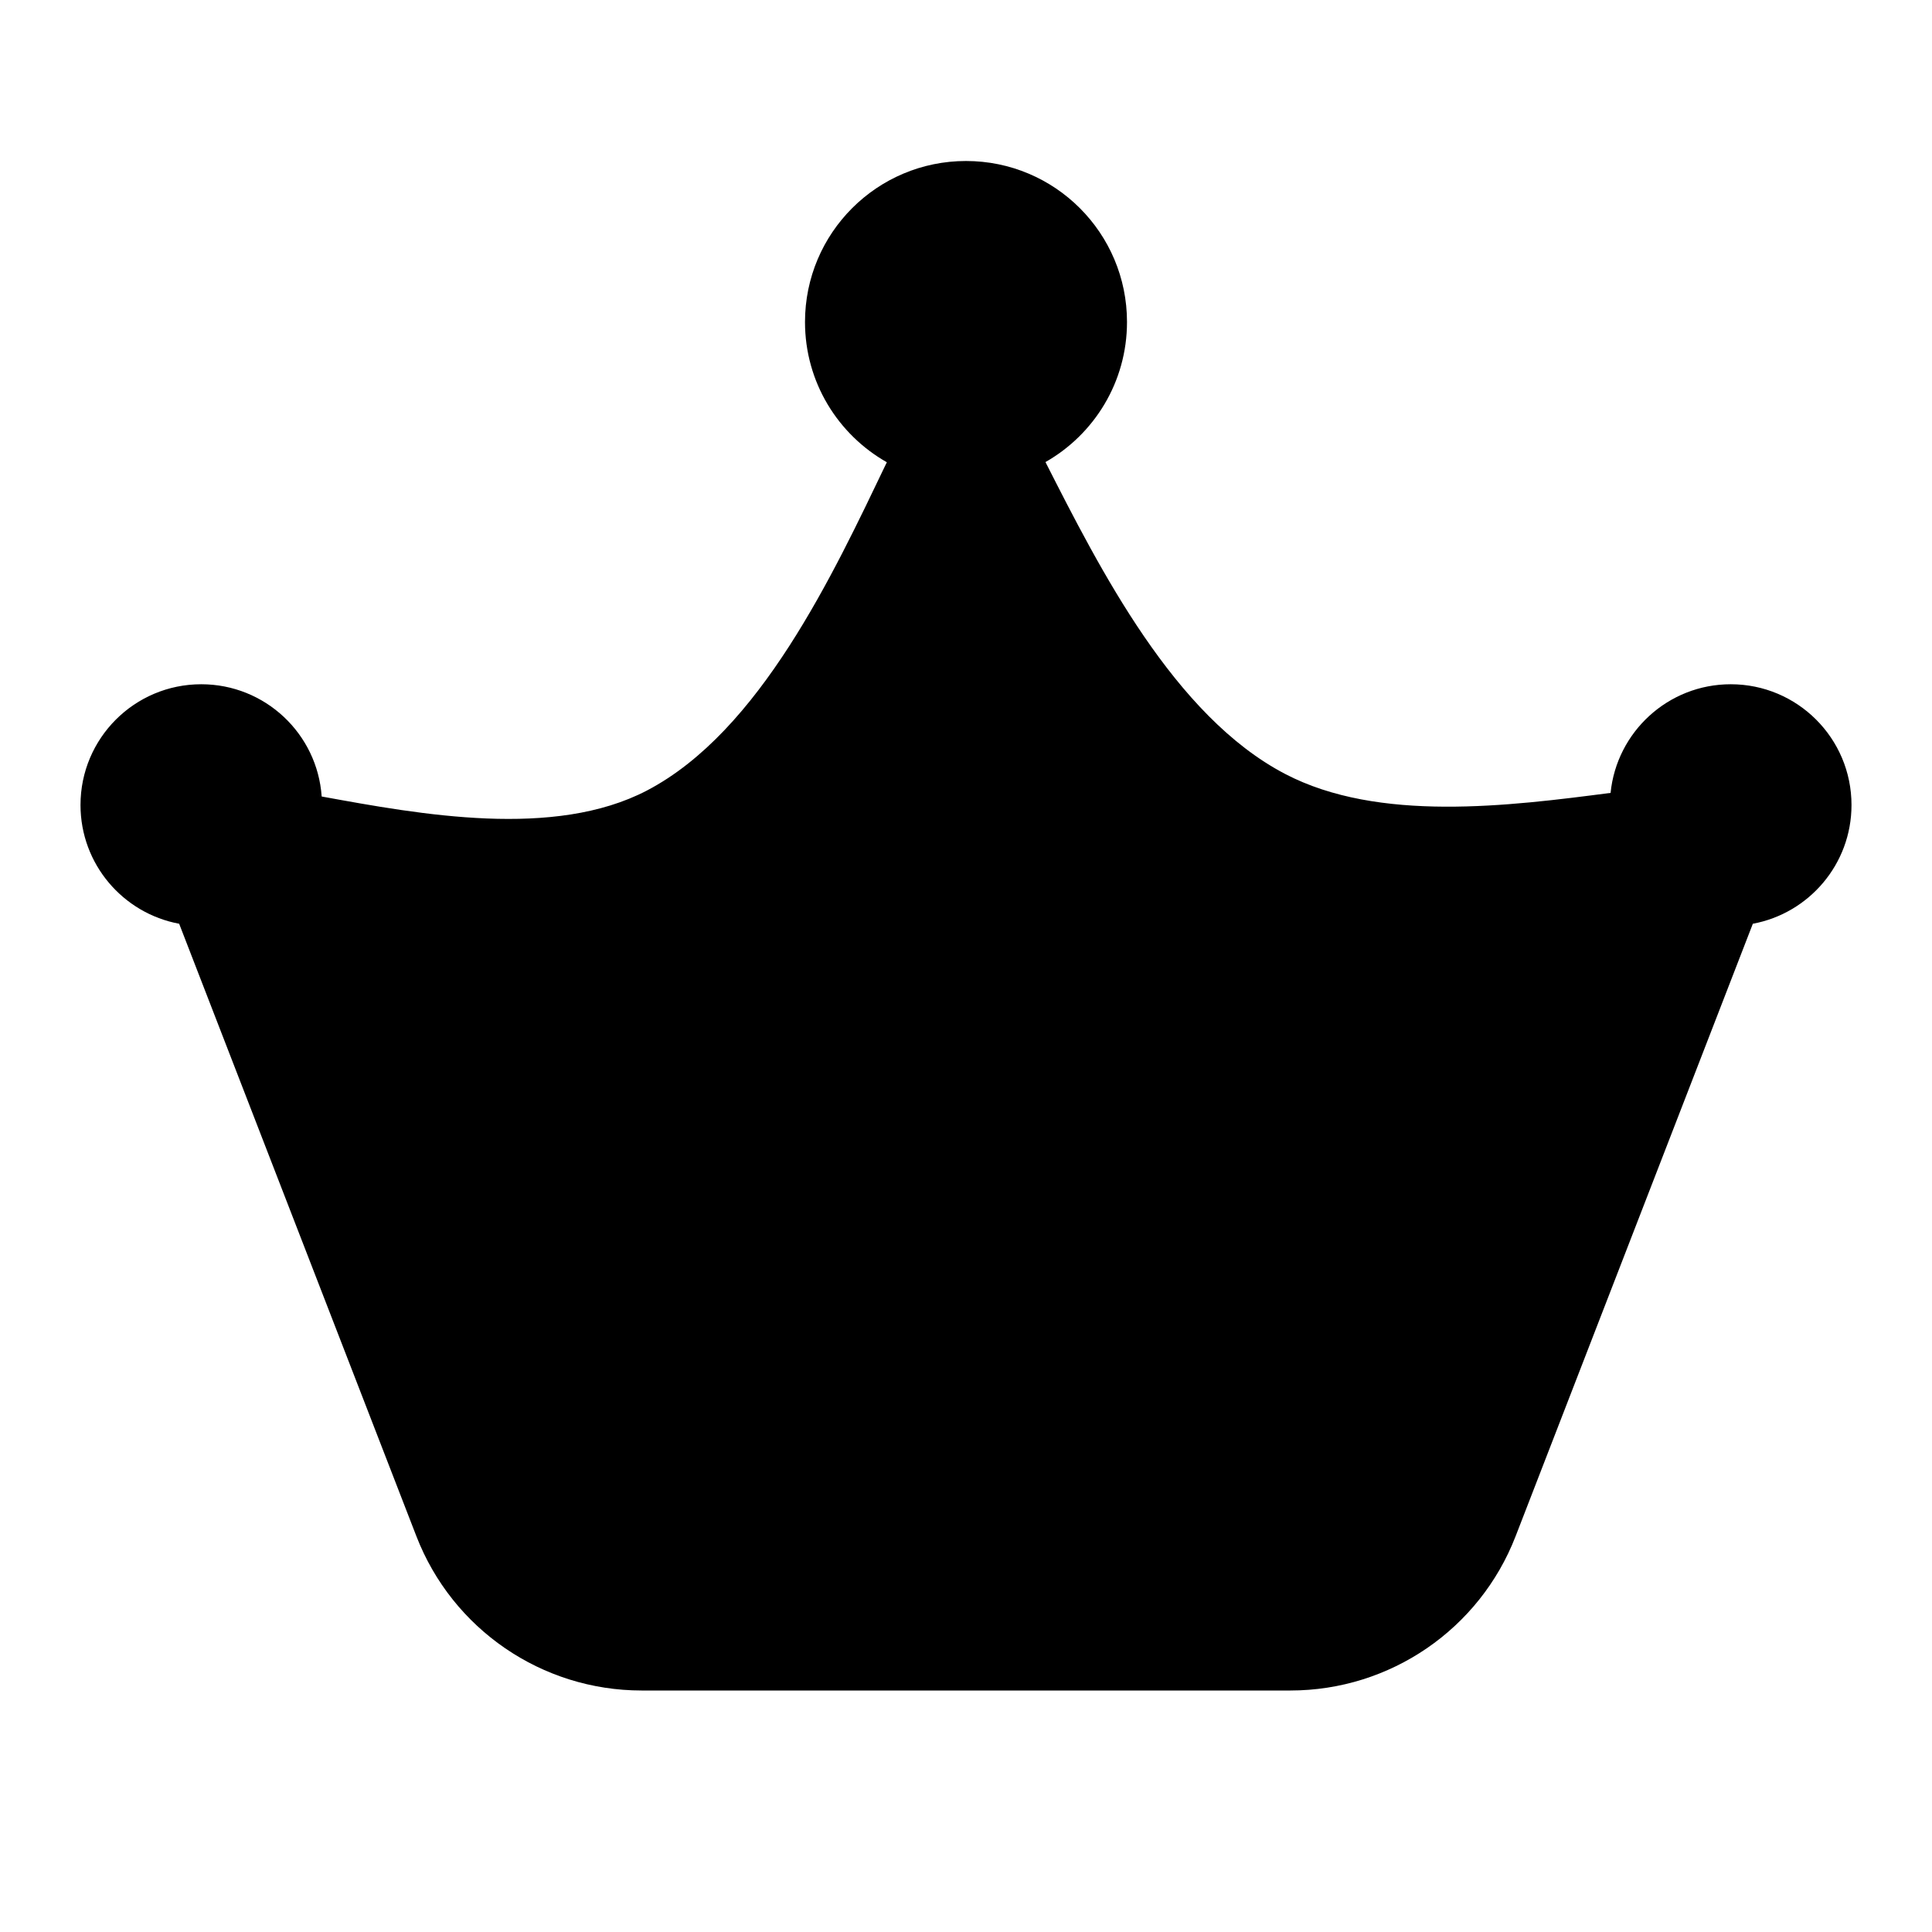 <svg width="30" height="30" viewBox="0 0 30 30" fill="none" xmlns="http://www.w3.org/2000/svg">
<path d="M16.234 7.175C16.99 6.745 17.5 5.932 17.5 5C17.5 3.619 16.381 2.5 15 2.5C13.619 2.5 12.5 3.619 12.5 5C12.5 5.934 13.012 6.748 13.771 7.178L13.76 7.2C12.94 8.909 11.803 11.356 10.046 12.275C8.604 13.028 6.533 12.649 4.995 12.368C4.928 11.394 4.116 10.625 3.125 10.625C2.089 10.625 1.25 11.464 1.25 12.5C1.25 13.418 1.91 14.182 2.782 14.344L6.466 23.855C7.025 25.298 8.414 26.25 9.963 26.25H20.037C21.586 26.25 22.975 25.298 23.534 23.855L27.218 14.344C28.09 14.182 28.75 13.418 28.75 12.5C28.75 11.464 27.91 10.625 26.875 10.625C25.903 10.625 25.104 11.365 25.009 12.312C23.435 12.516 21.406 12.777 19.954 12.017C18.232 11.117 17.079 8.838 16.234 7.175Z" fill="black"/>
</svg>
